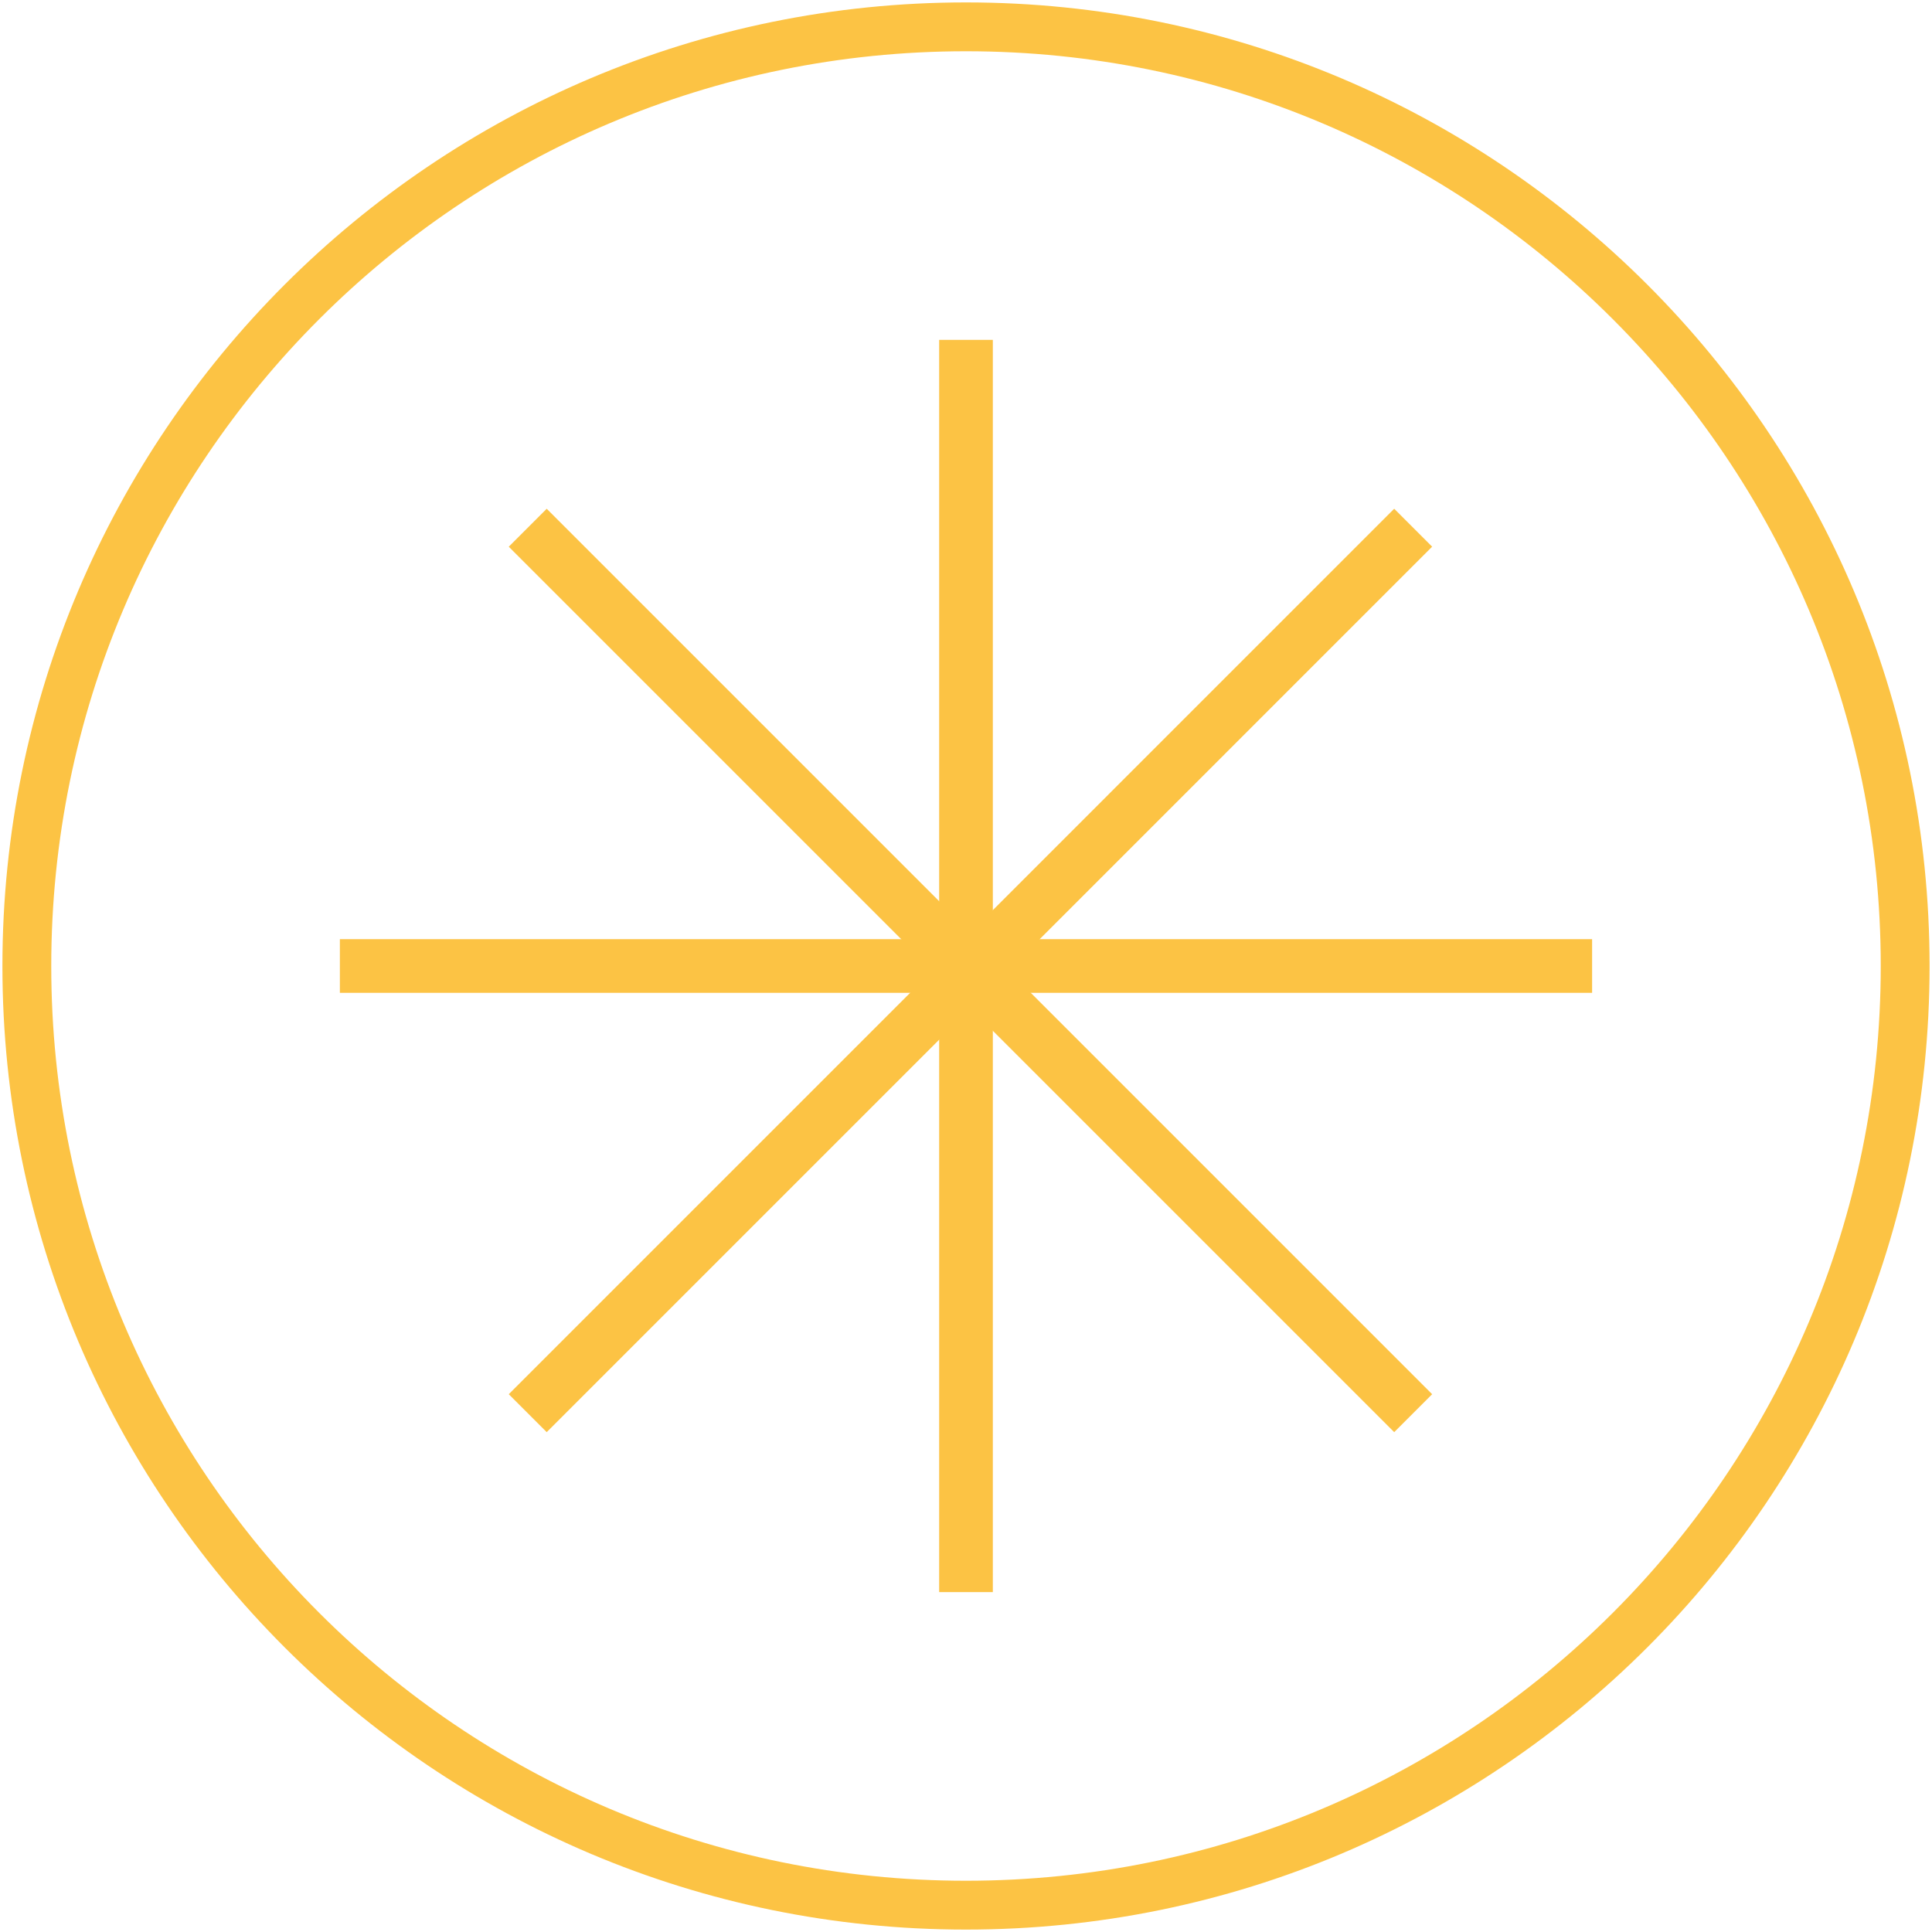 <?xml version="1.0" encoding="UTF-8"?> <svg xmlns="http://www.w3.org/2000/svg" width="72" height="72" viewBox="0 0 72 72" fill="none"> <path d="M36 71C55.33 71 71 55.33 71 36C71 16.67 55.33 1 36 1C16.67 1 1 16.67 1 36C1 55.33 16.67 71 36 71Z" stroke="#FCC344" stroke-width="1.82" stroke-miterlimit="10"></path> <path d="M36 12.666V59.333" stroke="#FCC344" stroke-width="2"></path> <path d="M52.665 19.666L19.667 52.665" stroke="#FCC344" stroke-width="2"></path> <path d="M59.333 36L12.666 36" stroke="#FCC344" stroke-width="2"></path> <path d="M52.665 52.665L19.667 19.667" stroke="#FCC344" stroke-width="2"></path> </svg> 